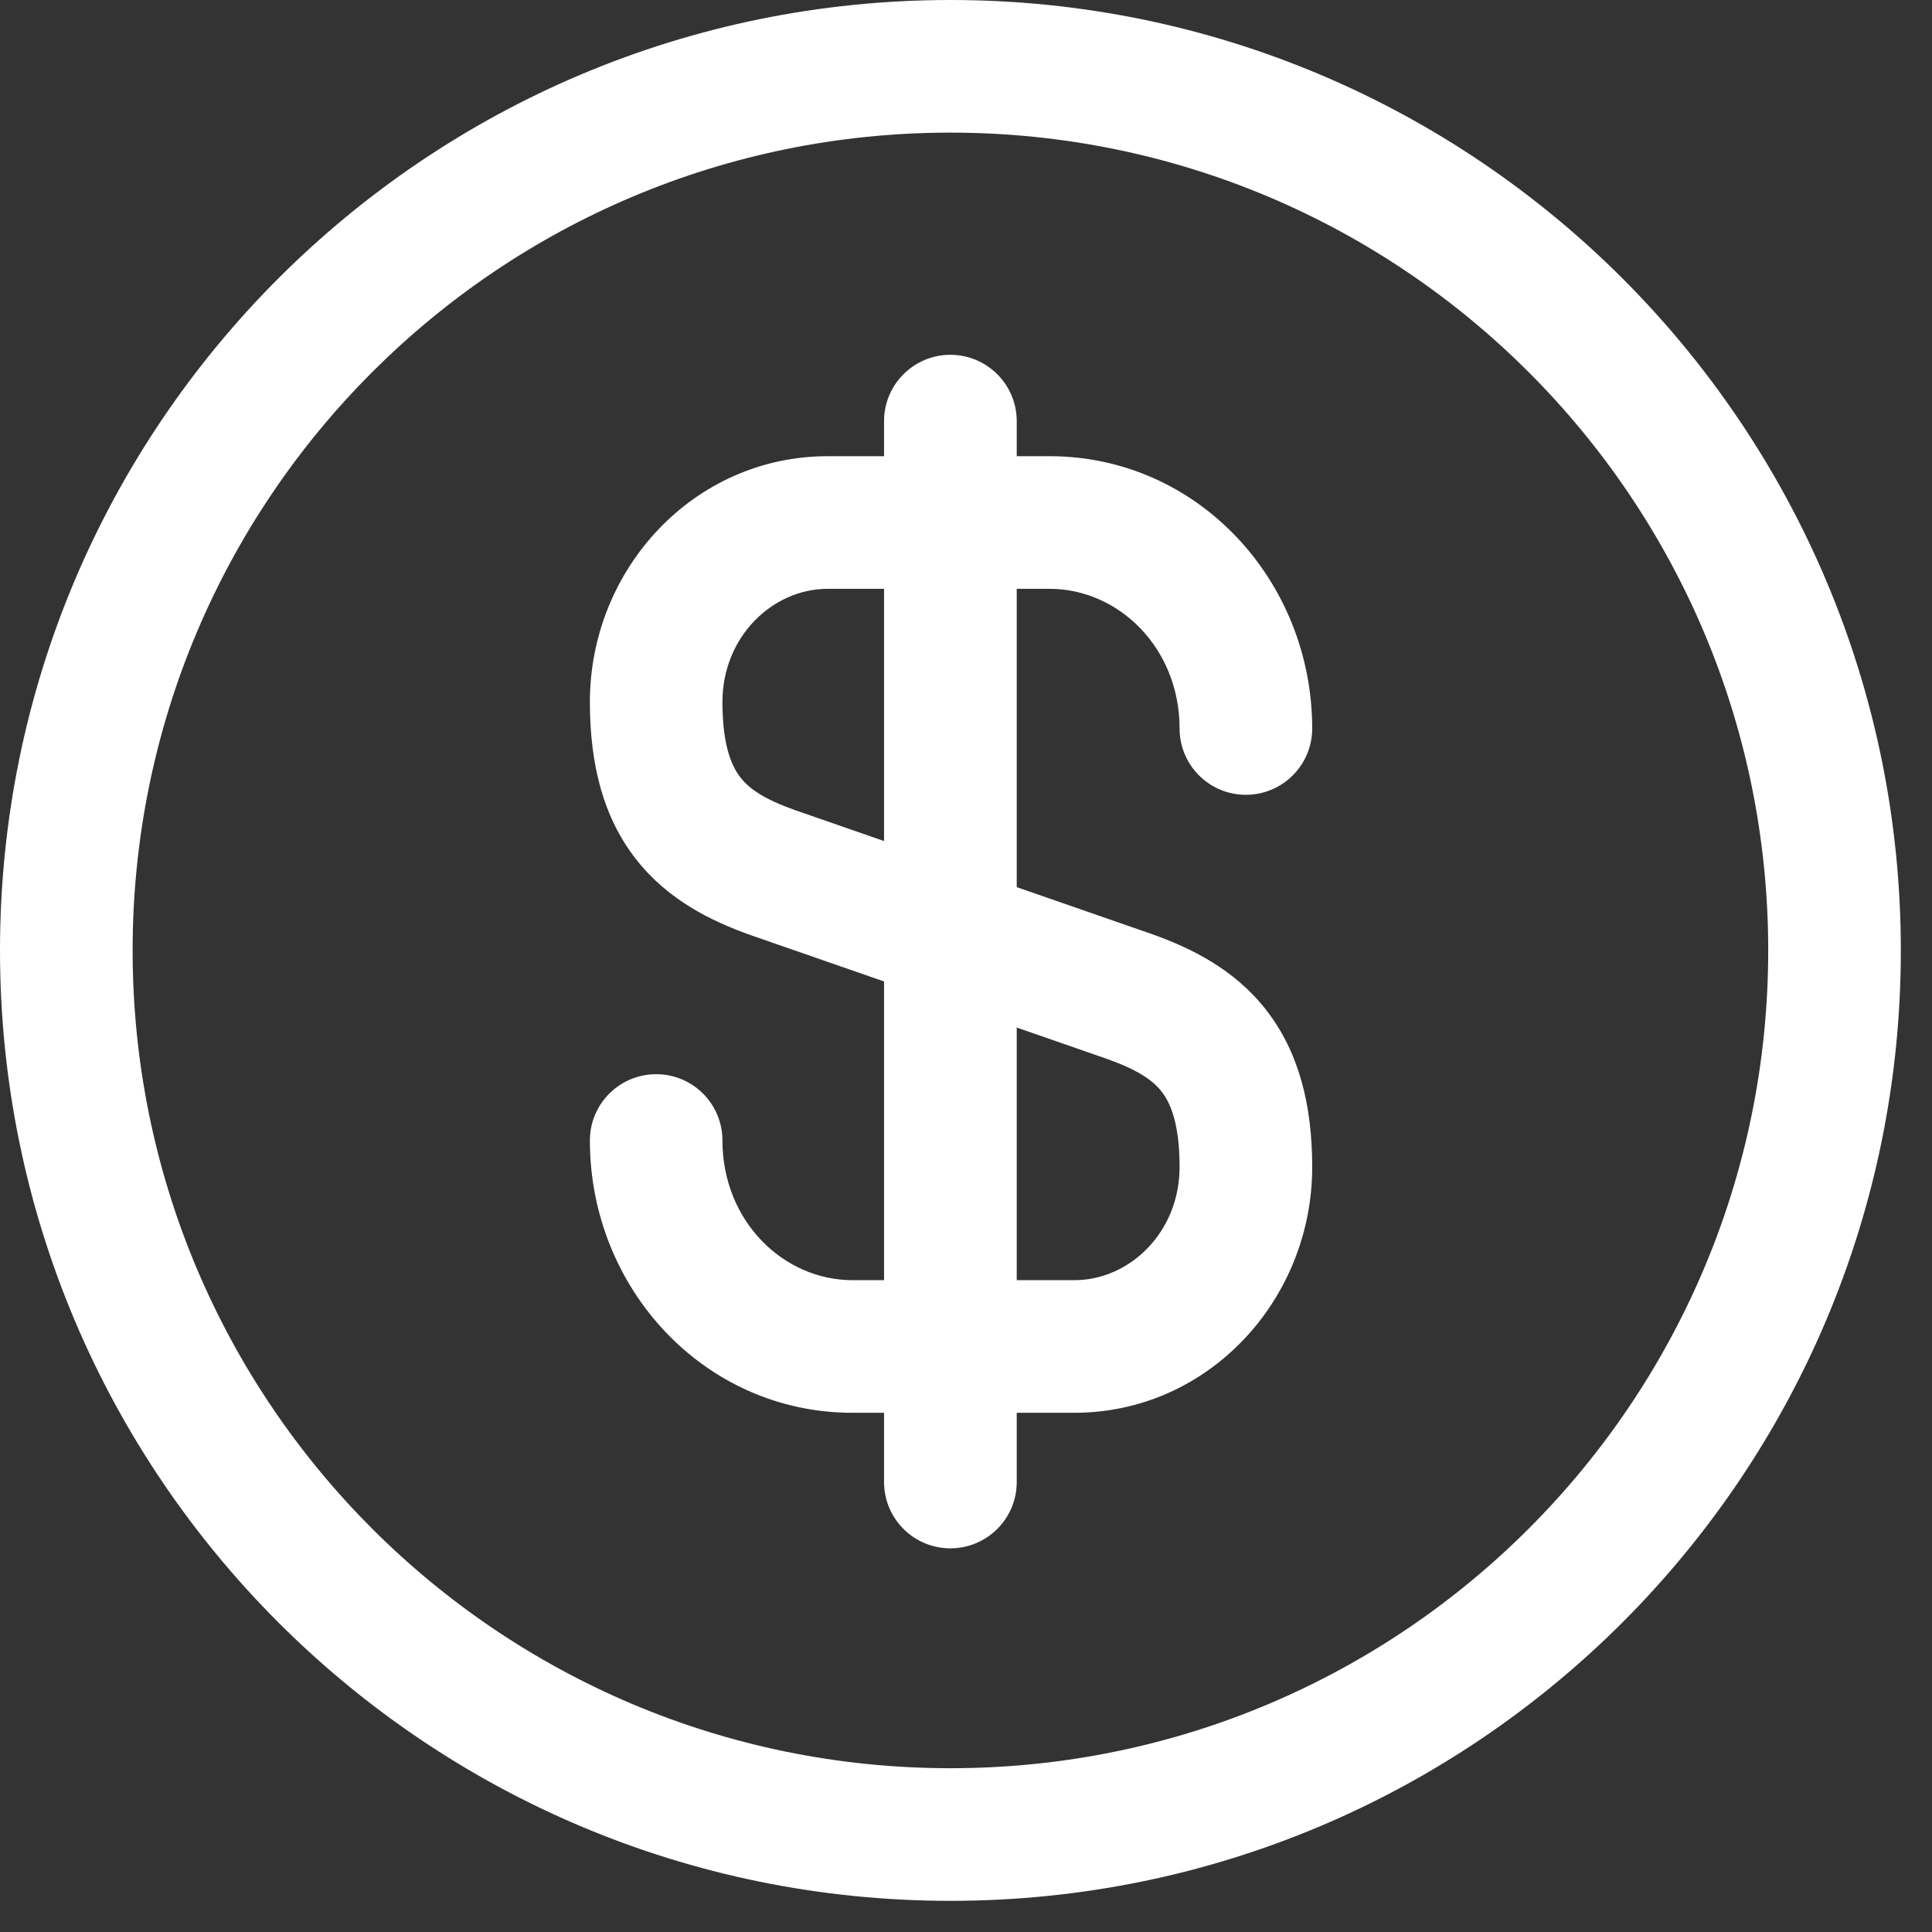 <svg xmlns="http://www.w3.org/2000/svg" width="31" height="31" viewBox="0 0 31 31" fill="none"><rect x="0" y="0" width="31" height="31" fill="#333333" stroke="none"/><path fill-rule="evenodd" clip-rule="evenodd" d="M13.281 9.448C12.395 9.448 11.592 10.217 11.592 11.264C11.592 11.977 11.746 12.303 11.882 12.476C12.027 12.662 12.272 12.827 12.754 12.998L18.474 14.985C19.111 15.211 19.802 15.549 20.312 16.2C20.832 16.864 21.055 17.708 21.055 18.726C21.055 20.856 19.389 22.669 17.239 22.669H13.678C11.297 22.669 9.465 20.668 9.465 18.3C9.465 17.712 9.941 17.236 10.529 17.236C11.116 17.236 11.592 17.712 11.592 18.3C11.592 19.592 12.569 20.541 13.678 20.541H17.239C18.124 20.541 18.927 19.773 18.927 18.726C18.927 18.013 18.773 17.686 18.637 17.513C18.492 17.328 18.247 17.163 17.766 16.992L12.046 15.005C11.409 14.779 10.718 14.44 10.207 13.789C9.687 13.126 9.465 12.281 9.465 11.264C9.465 9.133 11.13 7.32 13.281 7.32H16.841C19.222 7.32 21.055 9.321 21.055 11.689C21.055 12.277 20.578 12.753 19.991 12.753C19.403 12.753 18.927 12.277 18.927 11.689C18.927 10.398 17.95 9.448 16.841 9.448H13.281Z" fill="white"></path><path fill-rule="evenodd" clip-rule="evenodd" d="M15.249 5.693C15.837 5.693 16.314 6.17 16.314 6.757V23.78C16.314 24.368 15.837 24.844 15.249 24.844C14.662 24.844 14.185 24.368 14.185 23.78V6.757C14.185 6.17 14.662 5.693 15.249 5.693Z" fill="white"></path><path fill-rule="evenodd" clip-rule="evenodd" d="M15.25 2.128C8.003 2.128 2.128 8.003 2.128 15.25C2.128 22.497 8.003 28.372 15.25 28.372C22.497 28.372 28.372 22.497 28.372 15.25C28.372 8.003 22.497 2.128 15.25 2.128ZM0 15.25C0 6.828 6.828 0 15.25 0C23.672 0 30.5 6.828 30.5 15.25C30.5 23.672 23.672 30.5 15.25 30.5C6.828 30.5 0 23.672 0 15.25Z" fill="white"></path></svg>